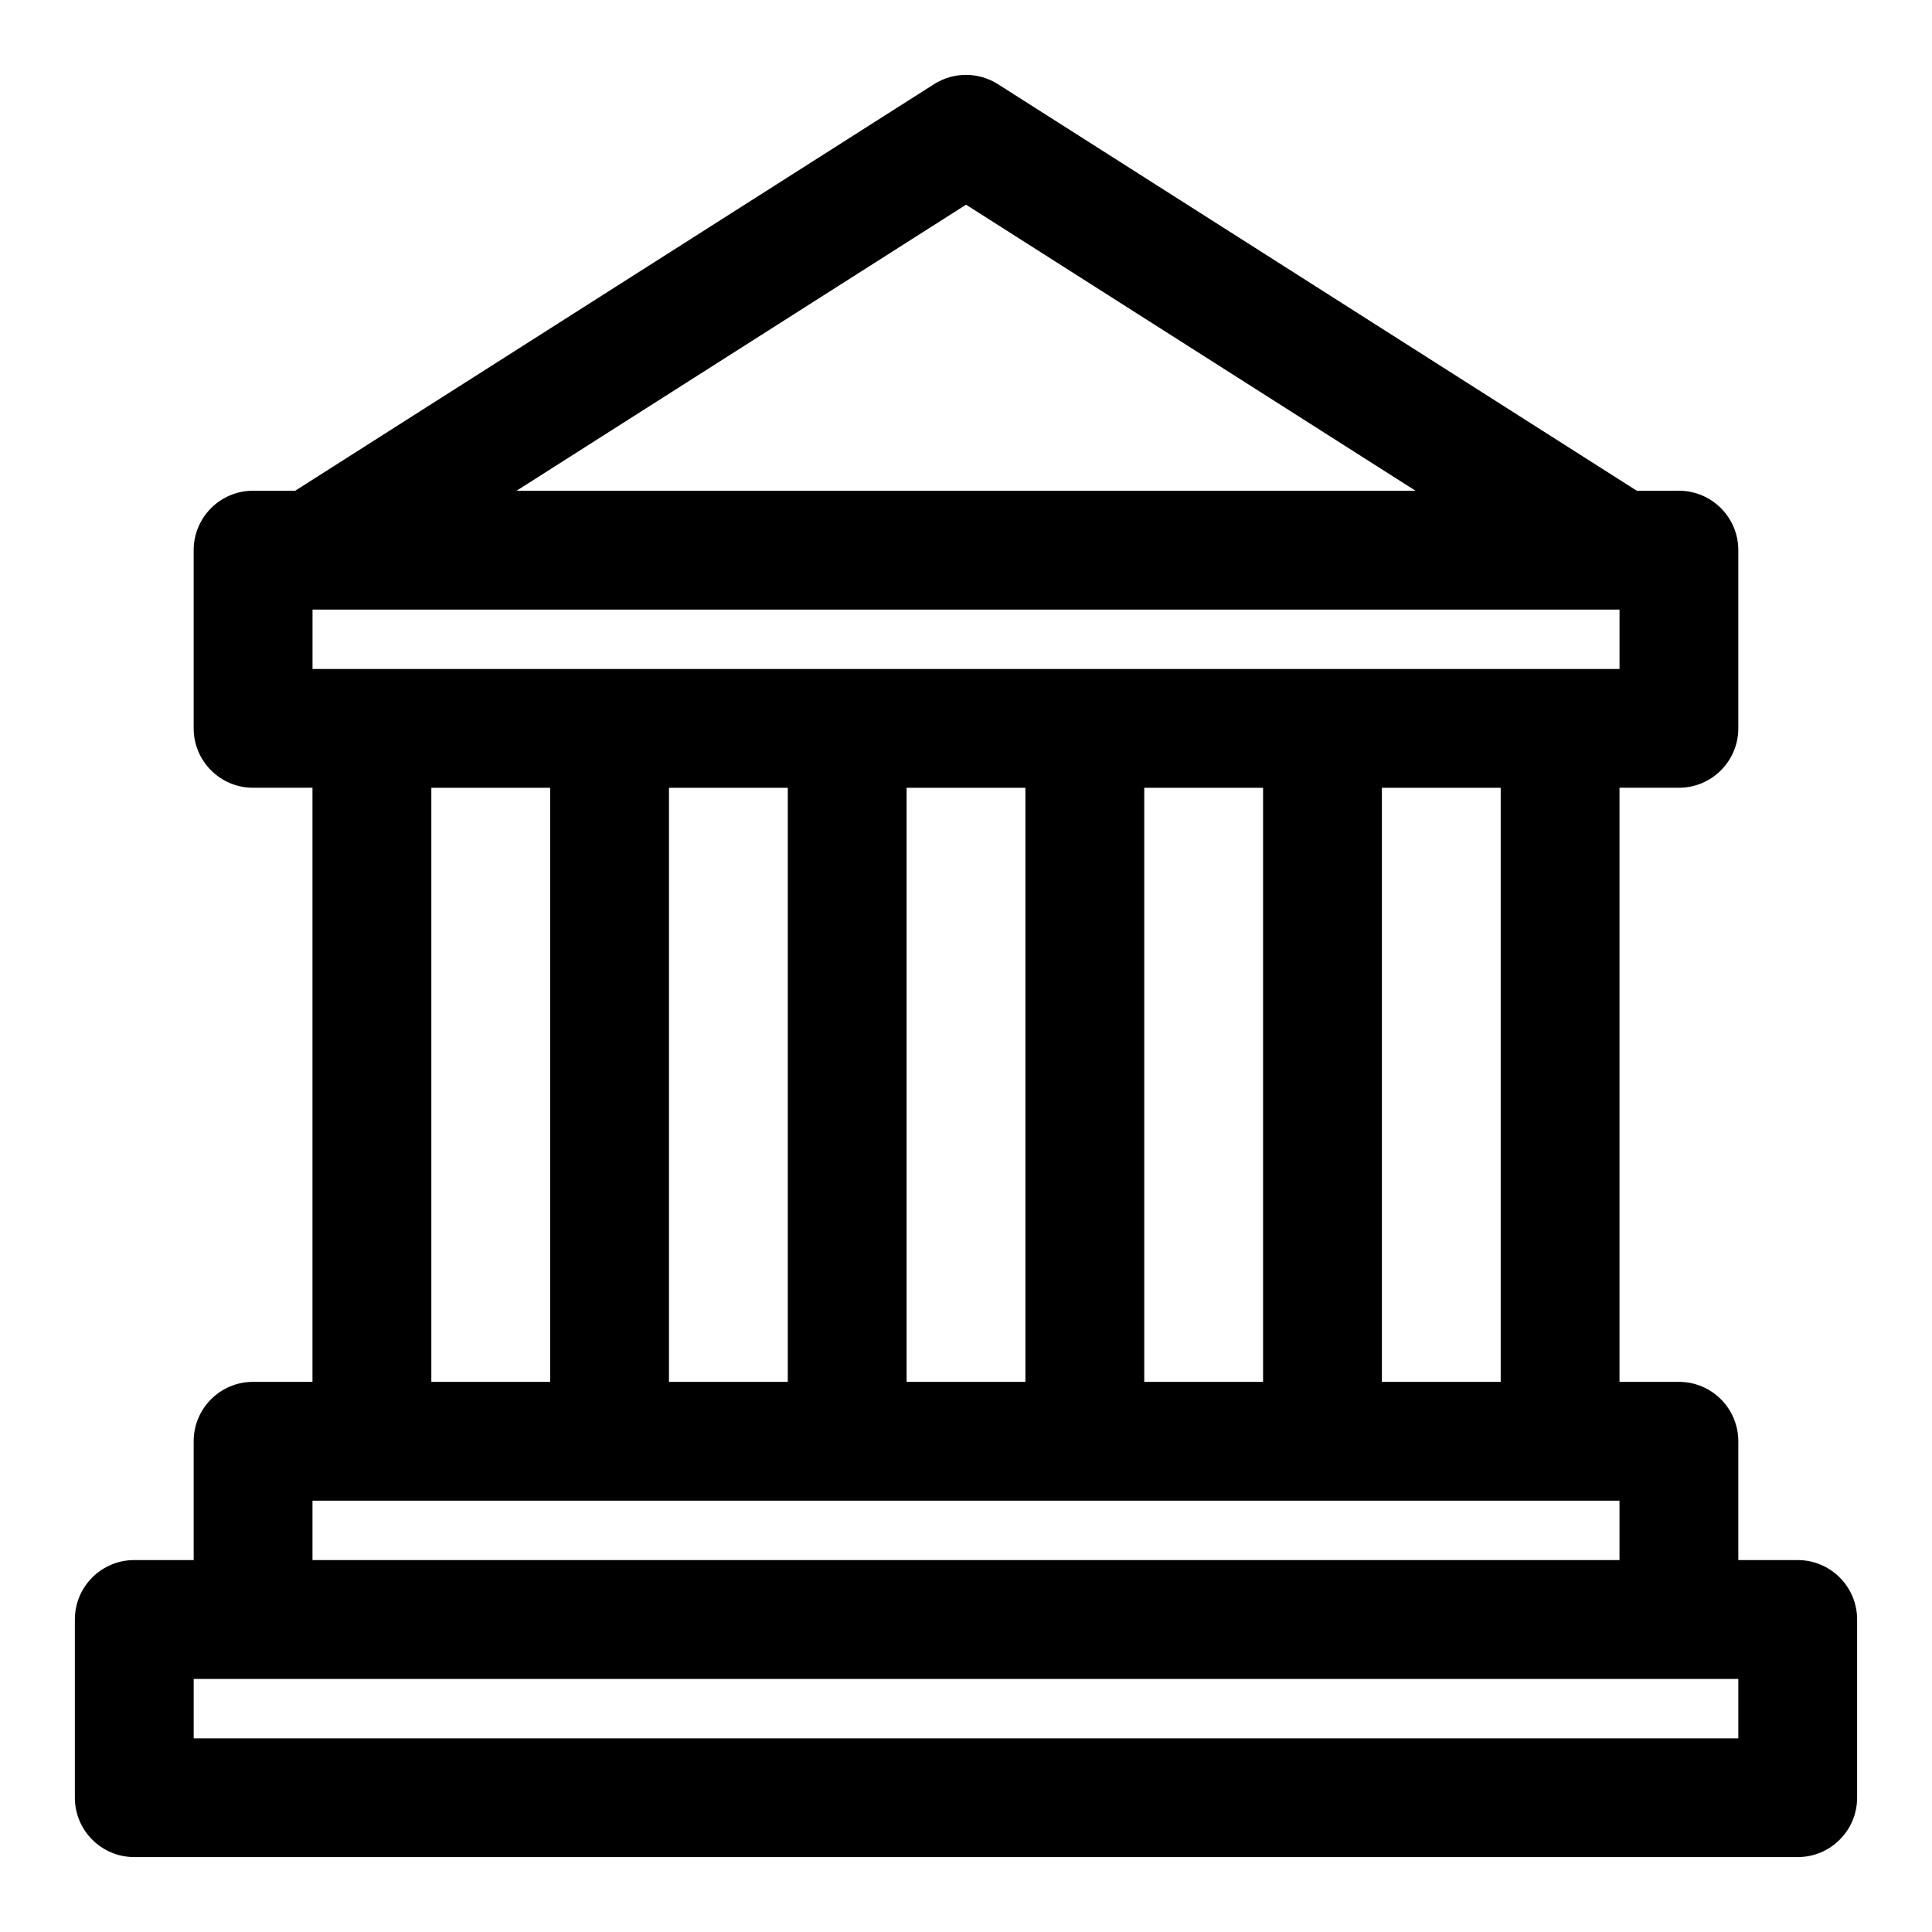 <?xml version="1.0" encoding="UTF-8"?>
<!-- Uploaded to: SVG Repo, www.svgrepo.com, Generator: SVG Repo Mixer Tools -->
<svg fill="#000000" width="800px" height="800px" version="1.1" viewBox="144 144 512 512" xmlns="http://www.w3.org/2000/svg">
 <path d="m222.23 274.05h-11.164c-8.691 0-15.742 7.055-15.742 15.742v47.23c0 8.691 7.055 15.742 15.742 15.742h15.742v157.44h-15.742c-8.691 0-15.742 7.055-15.742 15.742v31.488h-15.742c-8.691 0-15.742 7.055-15.742 15.742v47.23c0 8.691 7.055 15.742 15.742 15.742h440.83c8.691 0 15.742-7.055 15.742-15.742v-47.23c0-8.691-7.055-15.742-15.742-15.742h-15.742v-31.488c0-8.691-7.055-15.742-15.742-15.742h-15.742v-157.44h15.742c8.691 0 15.742-7.055 15.742-15.742v-47.23c0-8.691-7.055-15.742-15.742-15.742h-11.164l-169.31-107.75c-5.164-3.273-11.746-3.273-16.91 0zm366.73 314.88h15.711v15.742h-409.34v-15.742zm-31.488-47.23h-330.66v15.742h346.37v-15.742zm-276.57-188.93h-22.594v157.44h31.488v-157.44zm40.383 0v157.44h31.488v-157.44zm85.57 0h-22.594v157.44h31.488v-157.44zm40.383 0v157.44h31.488v-157.44zm85.57 0h-22.594v157.44h31.488v-157.44zm40.383-47.23v15.742h-346.37v-15.742zm-292.3-31.488h238.24l-119.12-75.809-119.12 75.809z" fill-rule="evenodd"/>
</svg>